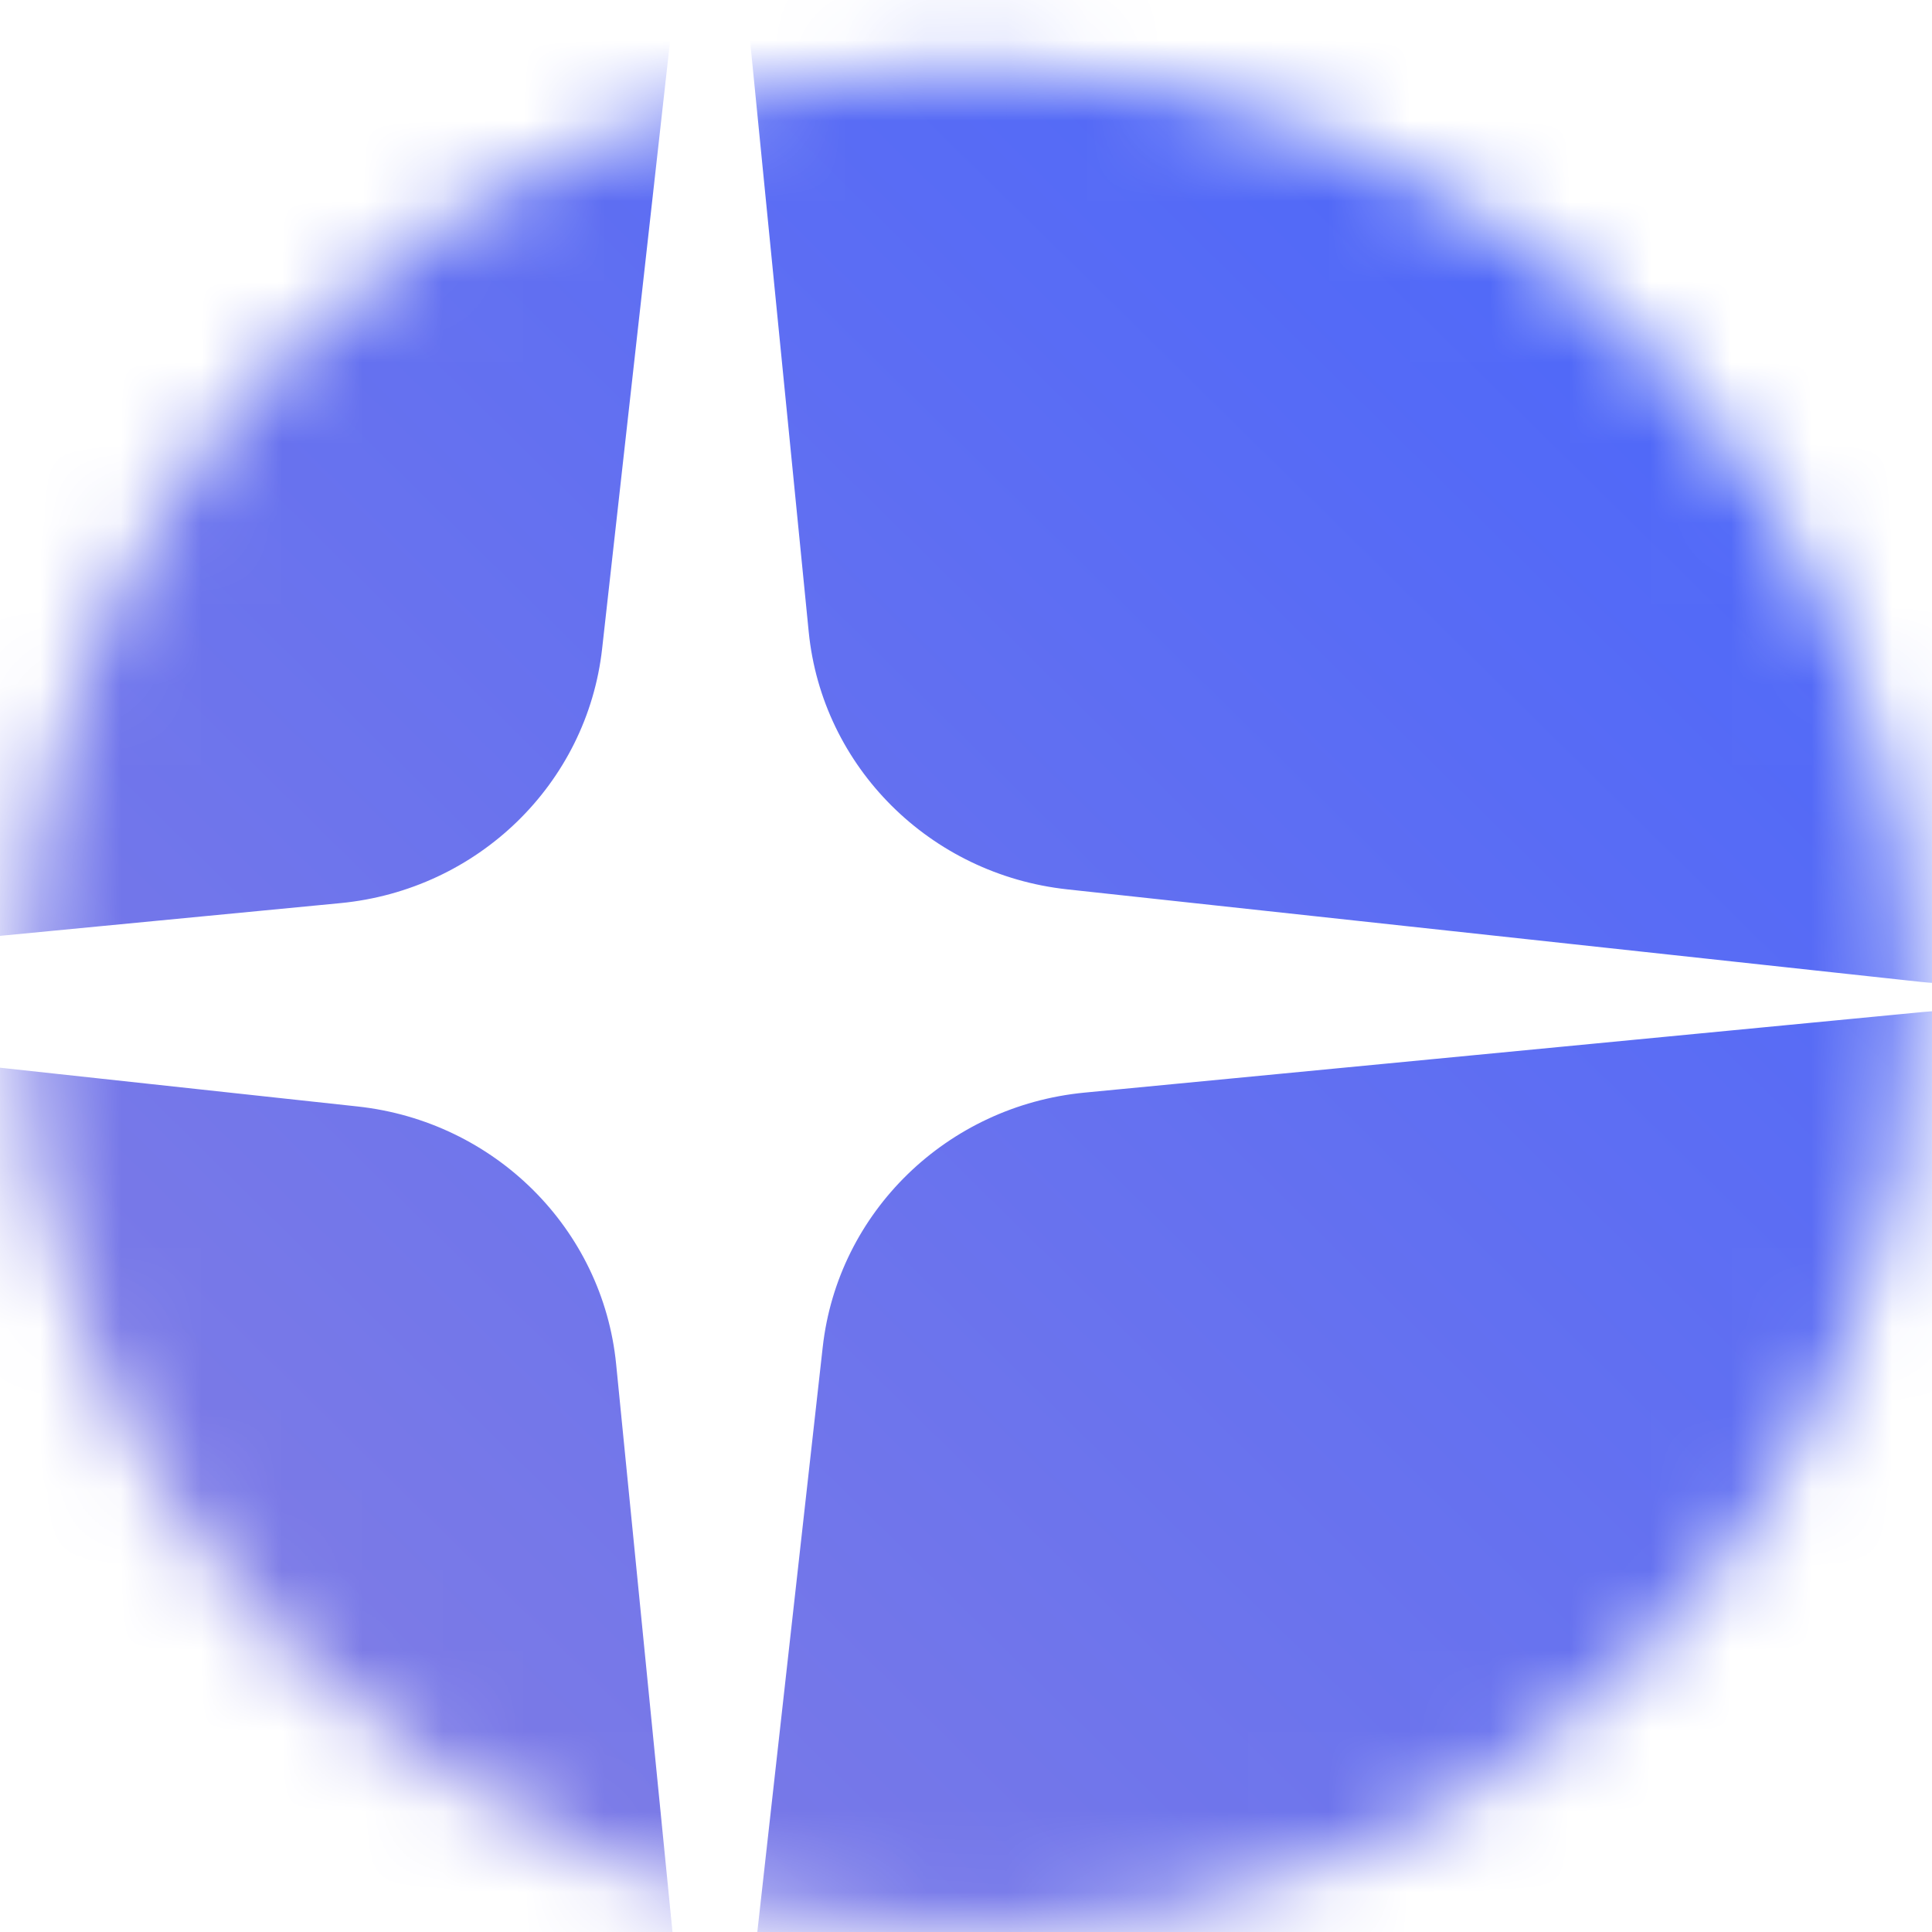 <svg width="24" height="24" viewBox="0 0 24 24" fill="none" xmlns="http://www.w3.org/2000/svg">
<mask id="mask0_5915_21173" style="mask-type:alpha" maskUnits="userSpaceOnUse" x="0" y="0" width="24" height="24">
<path d="M12.025 23.999C18.524 23.999 23.793 18.812 23.793 12.413C23.793 6.014 18.524 0.827 12.025 0.827C5.526 0.827 0.257 6.014 0.257 12.413C0.257 18.812 5.526 23.999 12.025 23.999Z" fill="#D9D9D9"/>
</mask>
<g mask="url(#mask0_5915_21173)">
<path fill-rule="evenodd" clip-rule="evenodd" d="M26.818 11.173C26.04 11.939 24.951 12.316 23.857 12.197L13.258 11.048C11.553 10.863 10.212 9.527 10.046 7.847L9.029 -2.403C8.923 -3.466 9.307 -4.52 10.074 -5.275L13.408 -8.558C15.568 -10.684 19.267 -9.39 19.579 -6.399L20.041 -1.975C20.215 -0.308 21.543 1.015 23.233 1.207L28.068 1.755C31.082 2.097 32.362 5.714 30.217 7.826L26.818 11.173ZM10.093 30.087C9.315 29.321 8.932 28.248 9.053 27.172L10.22 16.736C10.407 15.057 11.764 13.738 13.471 13.573L23.882 12.572C24.962 12.469 26.032 12.846 26.799 13.601L30.133 16.884C32.293 19.011 30.979 22.652 27.94 22.96L23.447 23.414C21.754 23.586 20.41 24.893 20.215 26.557L19.658 31.318C19.311 34.285 15.637 35.545 13.492 33.434L10.093 30.087ZM-6.157 12.596C-7.251 12.477 -8.34 12.854 -9.118 13.62L-12.517 16.967C-14.662 19.079 -13.382 22.696 -10.368 23.038L-5.533 23.586C-3.843 23.778 -2.515 25.101 -2.341 26.768L-1.879 31.191C-1.567 34.183 2.132 35.477 4.292 33.351L7.626 30.068C8.393 29.313 8.777 28.259 8.671 27.196L7.654 16.947C7.488 15.266 6.147 13.93 4.442 13.745L-6.157 12.596ZM7.607 -5.294C8.385 -4.528 8.768 -3.456 8.647 -2.379L7.48 8.057C7.293 9.736 5.936 11.055 4.228 11.219L-6.182 12.22C-7.262 12.324 -8.332 11.947 -9.099 11.192L-12.433 7.909C-14.593 5.782 -13.278 2.141 -10.24 1.833L-5.747 1.379C-4.054 1.207 -2.71 -0.1 -2.515 -1.764L-1.958 -6.525C-1.611 -9.492 2.063 -10.752 4.208 -8.641L7.607 -5.294Z" fill="url(#paint0_linear_5915_21173)"/>
</g>
<defs>
<linearGradient id="paint0_linear_5915_21173" x1="24.423" y1="-2.936" x2="-6.238" y2="28.207" gradientUnits="userSpaceOnUse">
<stop stop-color="#4062FF"/>
<stop offset="1" stop-color="#9484DC"/>
</linearGradient>
</defs>
</svg>
